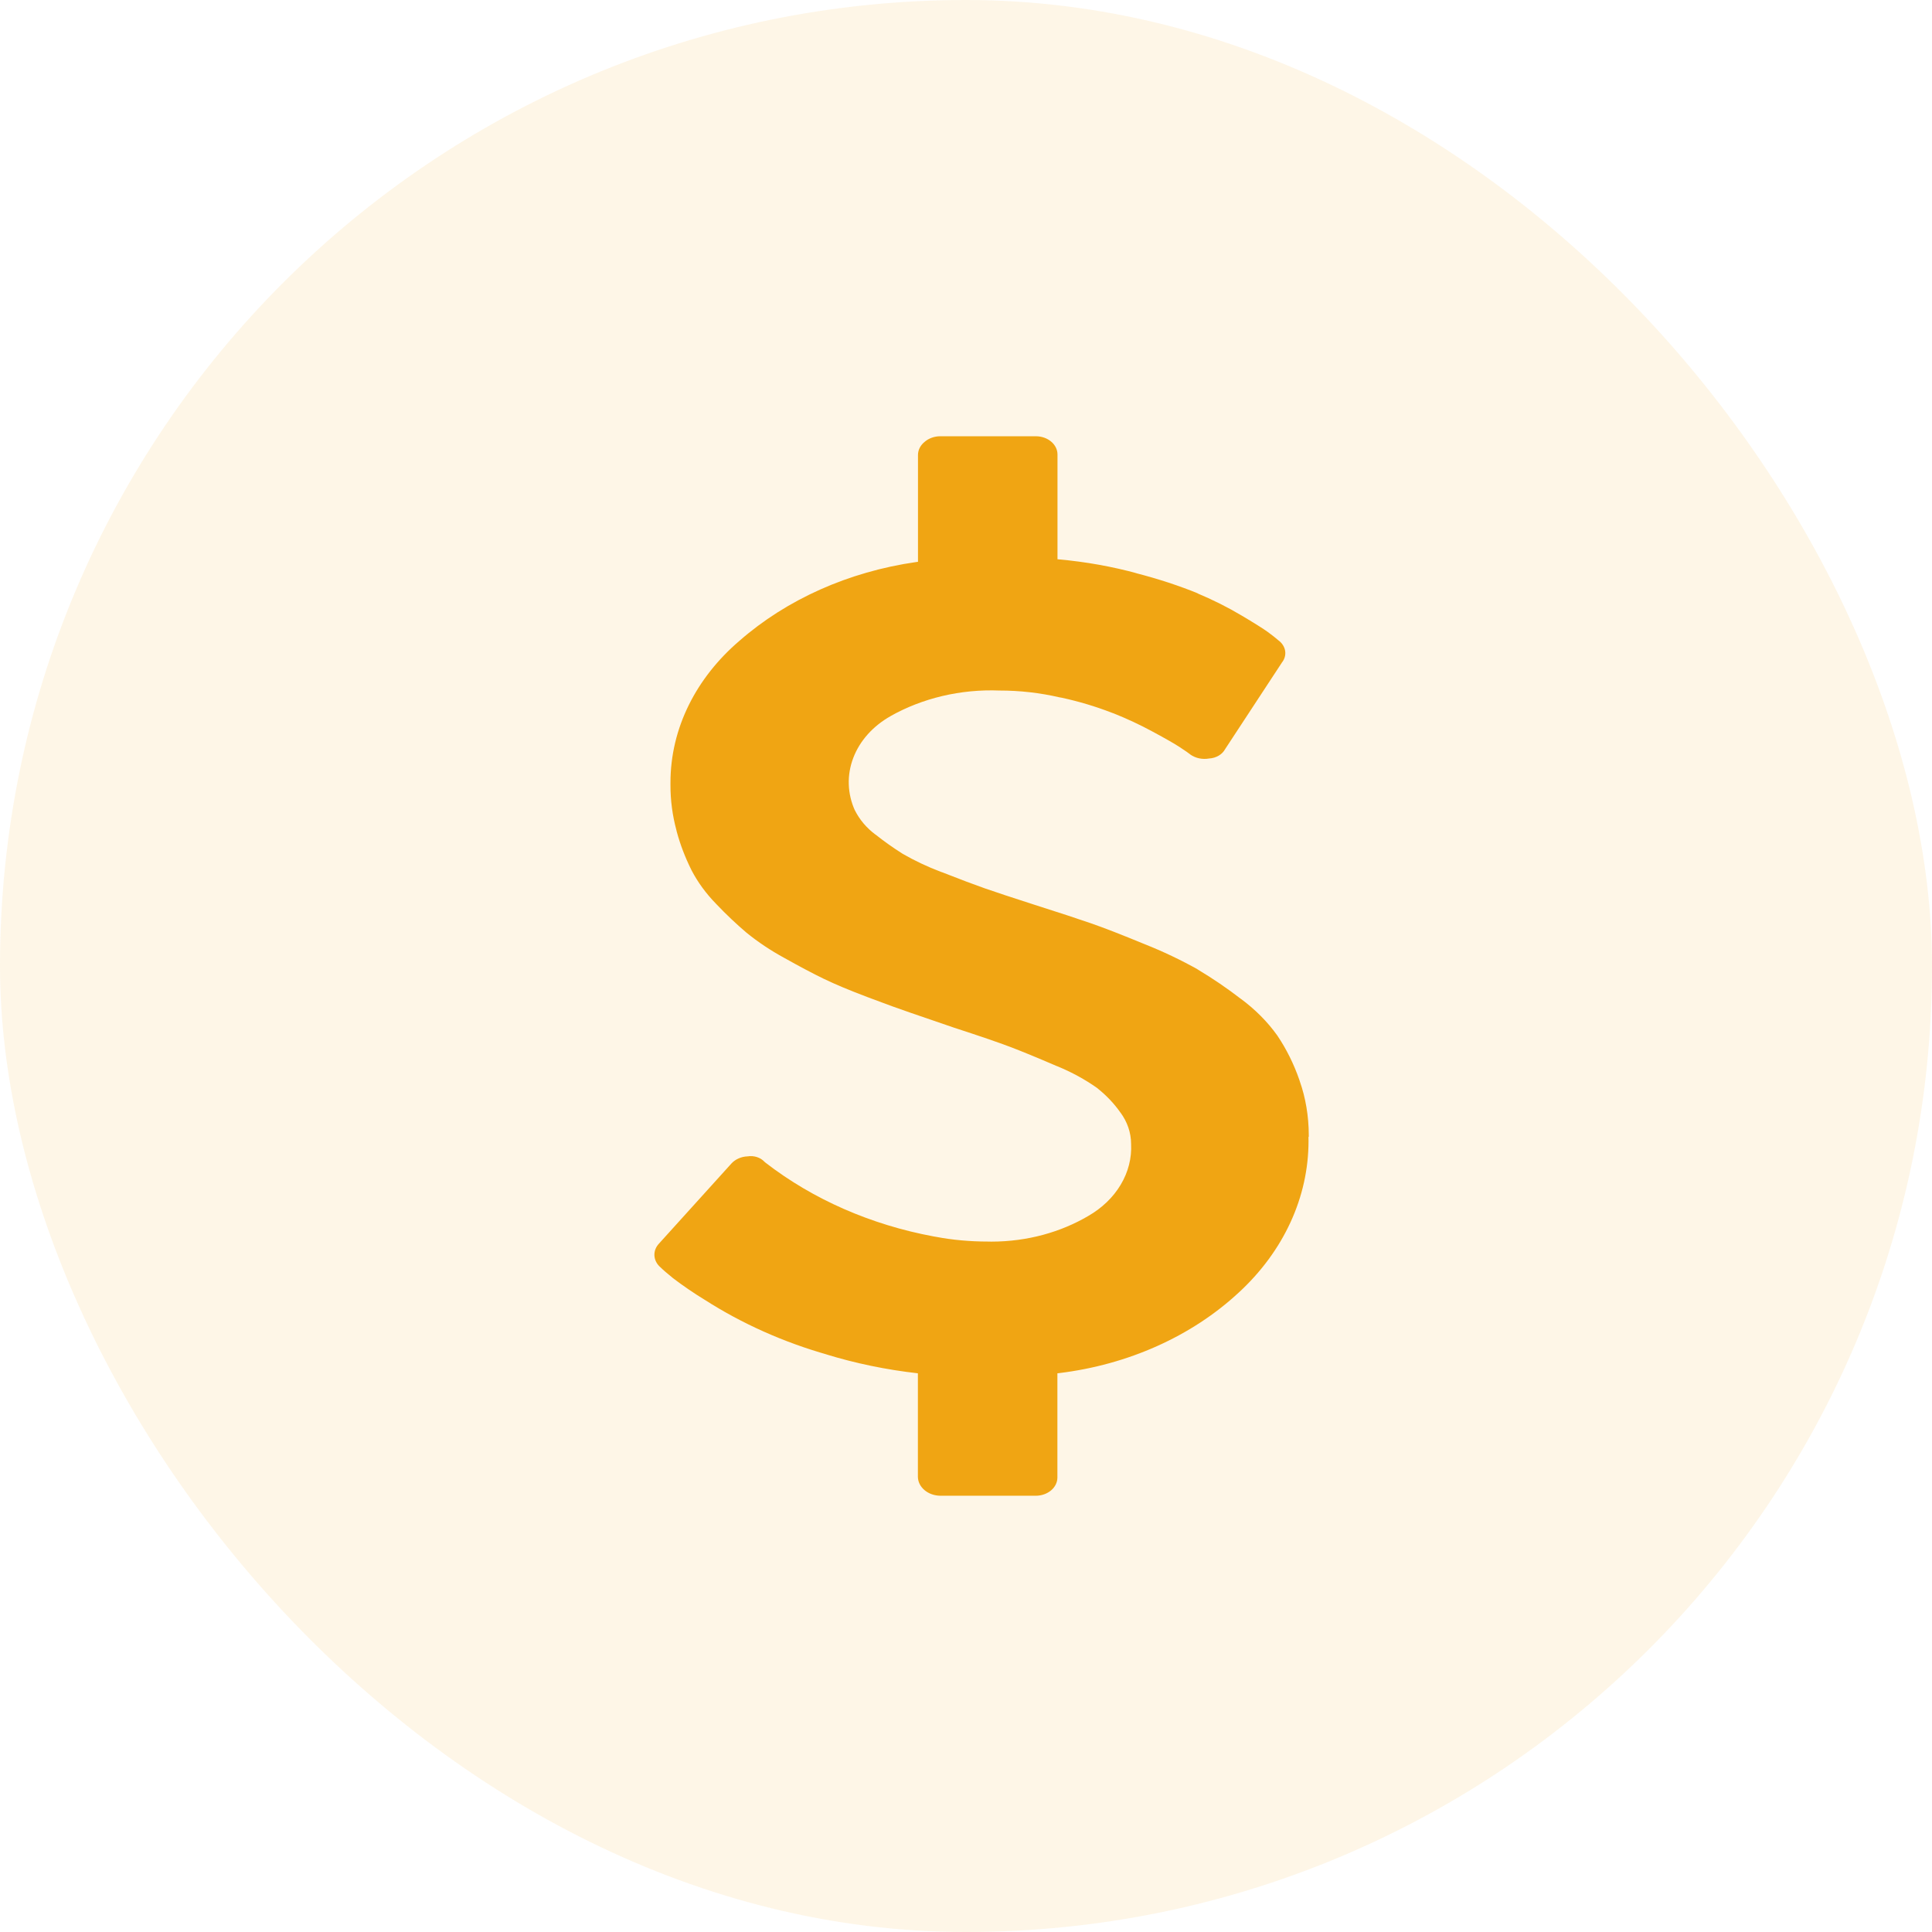 <svg width="62" height="62" viewBox="0 0 62 62" fill="none" xmlns="http://www.w3.org/2000/svg">
<rect width="62" height="62" rx="31" fill="#F0A513" fill-opacity="0.1"/>
<path d="M41.99 36.481L41.992 36.611C41.994 38.417 41.193 40.157 39.745 41.487L39.751 41.481C38.243 42.881 36.204 43.795 33.985 44.065L33.933 44.071V47.415C33.933 47.57 33.86 47.719 33.729 47.829C33.599 47.938 33.423 48 33.239 48H33.21H30.176C29.986 47.998 29.804 47.934 29.669 47.82C29.534 47.706 29.458 47.553 29.456 47.392V44.071C28.443 43.957 27.448 43.751 26.489 43.456L26.588 43.483C25.154 43.079 23.809 42.478 22.606 41.706L22.64 41.728C22.272 41.504 21.92 41.263 21.583 41.007L21.595 41.015C21.408 40.864 21.277 40.751 21.202 40.675C21.08 40.573 21.009 40.437 21.001 40.292C20.993 40.148 21.05 40.006 21.16 39.896L21.158 39.897L23.475 37.335C23.536 37.269 23.614 37.214 23.703 37.175C23.792 37.135 23.89 37.113 23.99 37.109H23.992C24.092 37.093 24.195 37.101 24.289 37.131C24.384 37.161 24.467 37.213 24.53 37.28L24.531 37.282L24.575 37.318C26.094 38.491 27.953 39.306 29.965 39.679L30.042 39.692C30.542 39.788 31.117 39.843 31.707 39.843L31.811 39.845C32.972 39.845 34.047 39.539 34.932 39.017L34.914 39.027C35.36 38.773 35.722 38.426 35.964 38.02C36.207 37.614 36.322 37.162 36.298 36.708V36.713C36.298 36.341 36.172 35.994 35.955 35.7L35.96 35.709C35.756 35.416 35.503 35.15 35.209 34.917L35.208 34.915C34.817 34.639 34.388 34.405 33.929 34.217L33.892 34.203C33.292 33.944 32.799 33.741 32.414 33.595C32.029 33.449 31.429 33.243 30.615 32.979C30.03 32.776 29.569 32.618 29.23 32.504C28.892 32.39 28.431 32.222 27.846 32.001C27.261 31.78 26.793 31.584 26.44 31.413C26.087 31.242 25.663 31.018 25.168 30.74C24.734 30.504 24.329 30.234 23.957 29.932L23.959 29.934C23.621 29.646 23.301 29.343 23.001 29.027L22.979 29.004C22.661 28.679 22.397 28.319 22.195 27.933L22.181 27.904C21.986 27.512 21.831 27.107 21.719 26.694L21.707 26.642C21.579 26.168 21.515 25.682 21.516 25.195V25.118C21.516 23.347 22.358 21.74 23.723 20.57L23.722 20.571C25.244 19.236 27.233 18.348 29.398 18.037L29.459 18.029V14.602C29.459 14.436 29.541 14.286 29.672 14.18C29.737 14.123 29.815 14.078 29.901 14.047C29.987 14.016 30.079 14 30.173 14H33.242C33.625 14 33.936 14.262 33.936 14.585V14.609V17.947C34.86 18.029 35.703 18.184 36.511 18.405L36.422 18.384C37.194 18.582 37.842 18.799 38.465 19.051L38.378 19.02C38.929 19.251 39.398 19.487 39.841 19.751L39.808 19.731C40.256 19.997 40.548 20.181 40.685 20.281C40.821 20.381 40.934 20.469 41.022 20.546C41.143 20.634 41.221 20.756 41.242 20.889C41.262 21.023 41.224 21.158 41.133 21.268L41.135 21.267L39.317 24.038C39.272 24.123 39.2 24.197 39.109 24.25C39.018 24.303 38.912 24.335 38.801 24.341C38.695 24.36 38.583 24.358 38.477 24.335C38.372 24.312 38.274 24.268 38.191 24.208H38.193C38.148 24.171 38.04 24.095 37.867 23.982C37.695 23.868 37.402 23.701 36.99 23.479C36.59 23.262 36.175 23.068 35.745 22.896L35.675 22.871C35.158 22.67 34.62 22.51 34.069 22.39L33.998 22.378C33.372 22.233 32.726 22.16 32.076 22.16C30.832 22.111 29.601 22.402 28.567 22.987L28.589 22.976C28.017 23.296 27.591 23.771 27.382 24.323C27.172 24.874 27.191 25.47 27.436 26.011L27.429 25.994C27.584 26.305 27.809 26.569 28.091 26.78L28.095 26.781C28.365 26.995 28.654 27.201 28.956 27.392L28.983 27.408C29.345 27.617 29.76 27.814 30.195 27.979L30.245 27.996C30.807 28.217 31.261 28.388 31.606 28.509C31.951 28.629 32.476 28.803 33.182 29.03C33.977 29.283 34.584 29.482 35.005 29.628C35.425 29.773 35.995 29.995 36.715 30.292C37.321 30.532 37.906 30.811 38.464 31.124L38.415 31.099C38.936 31.41 39.389 31.722 39.821 32.055L39.811 32.046C40.276 32.389 40.673 32.786 40.989 33.229L41.004 33.252C41.283 33.667 41.523 34.15 41.698 34.656L41.713 34.704C41.896 35.221 42 35.817 42 36.431V36.491V36.488L41.99 36.481Z" fill="#F0A513"/>
</svg>

